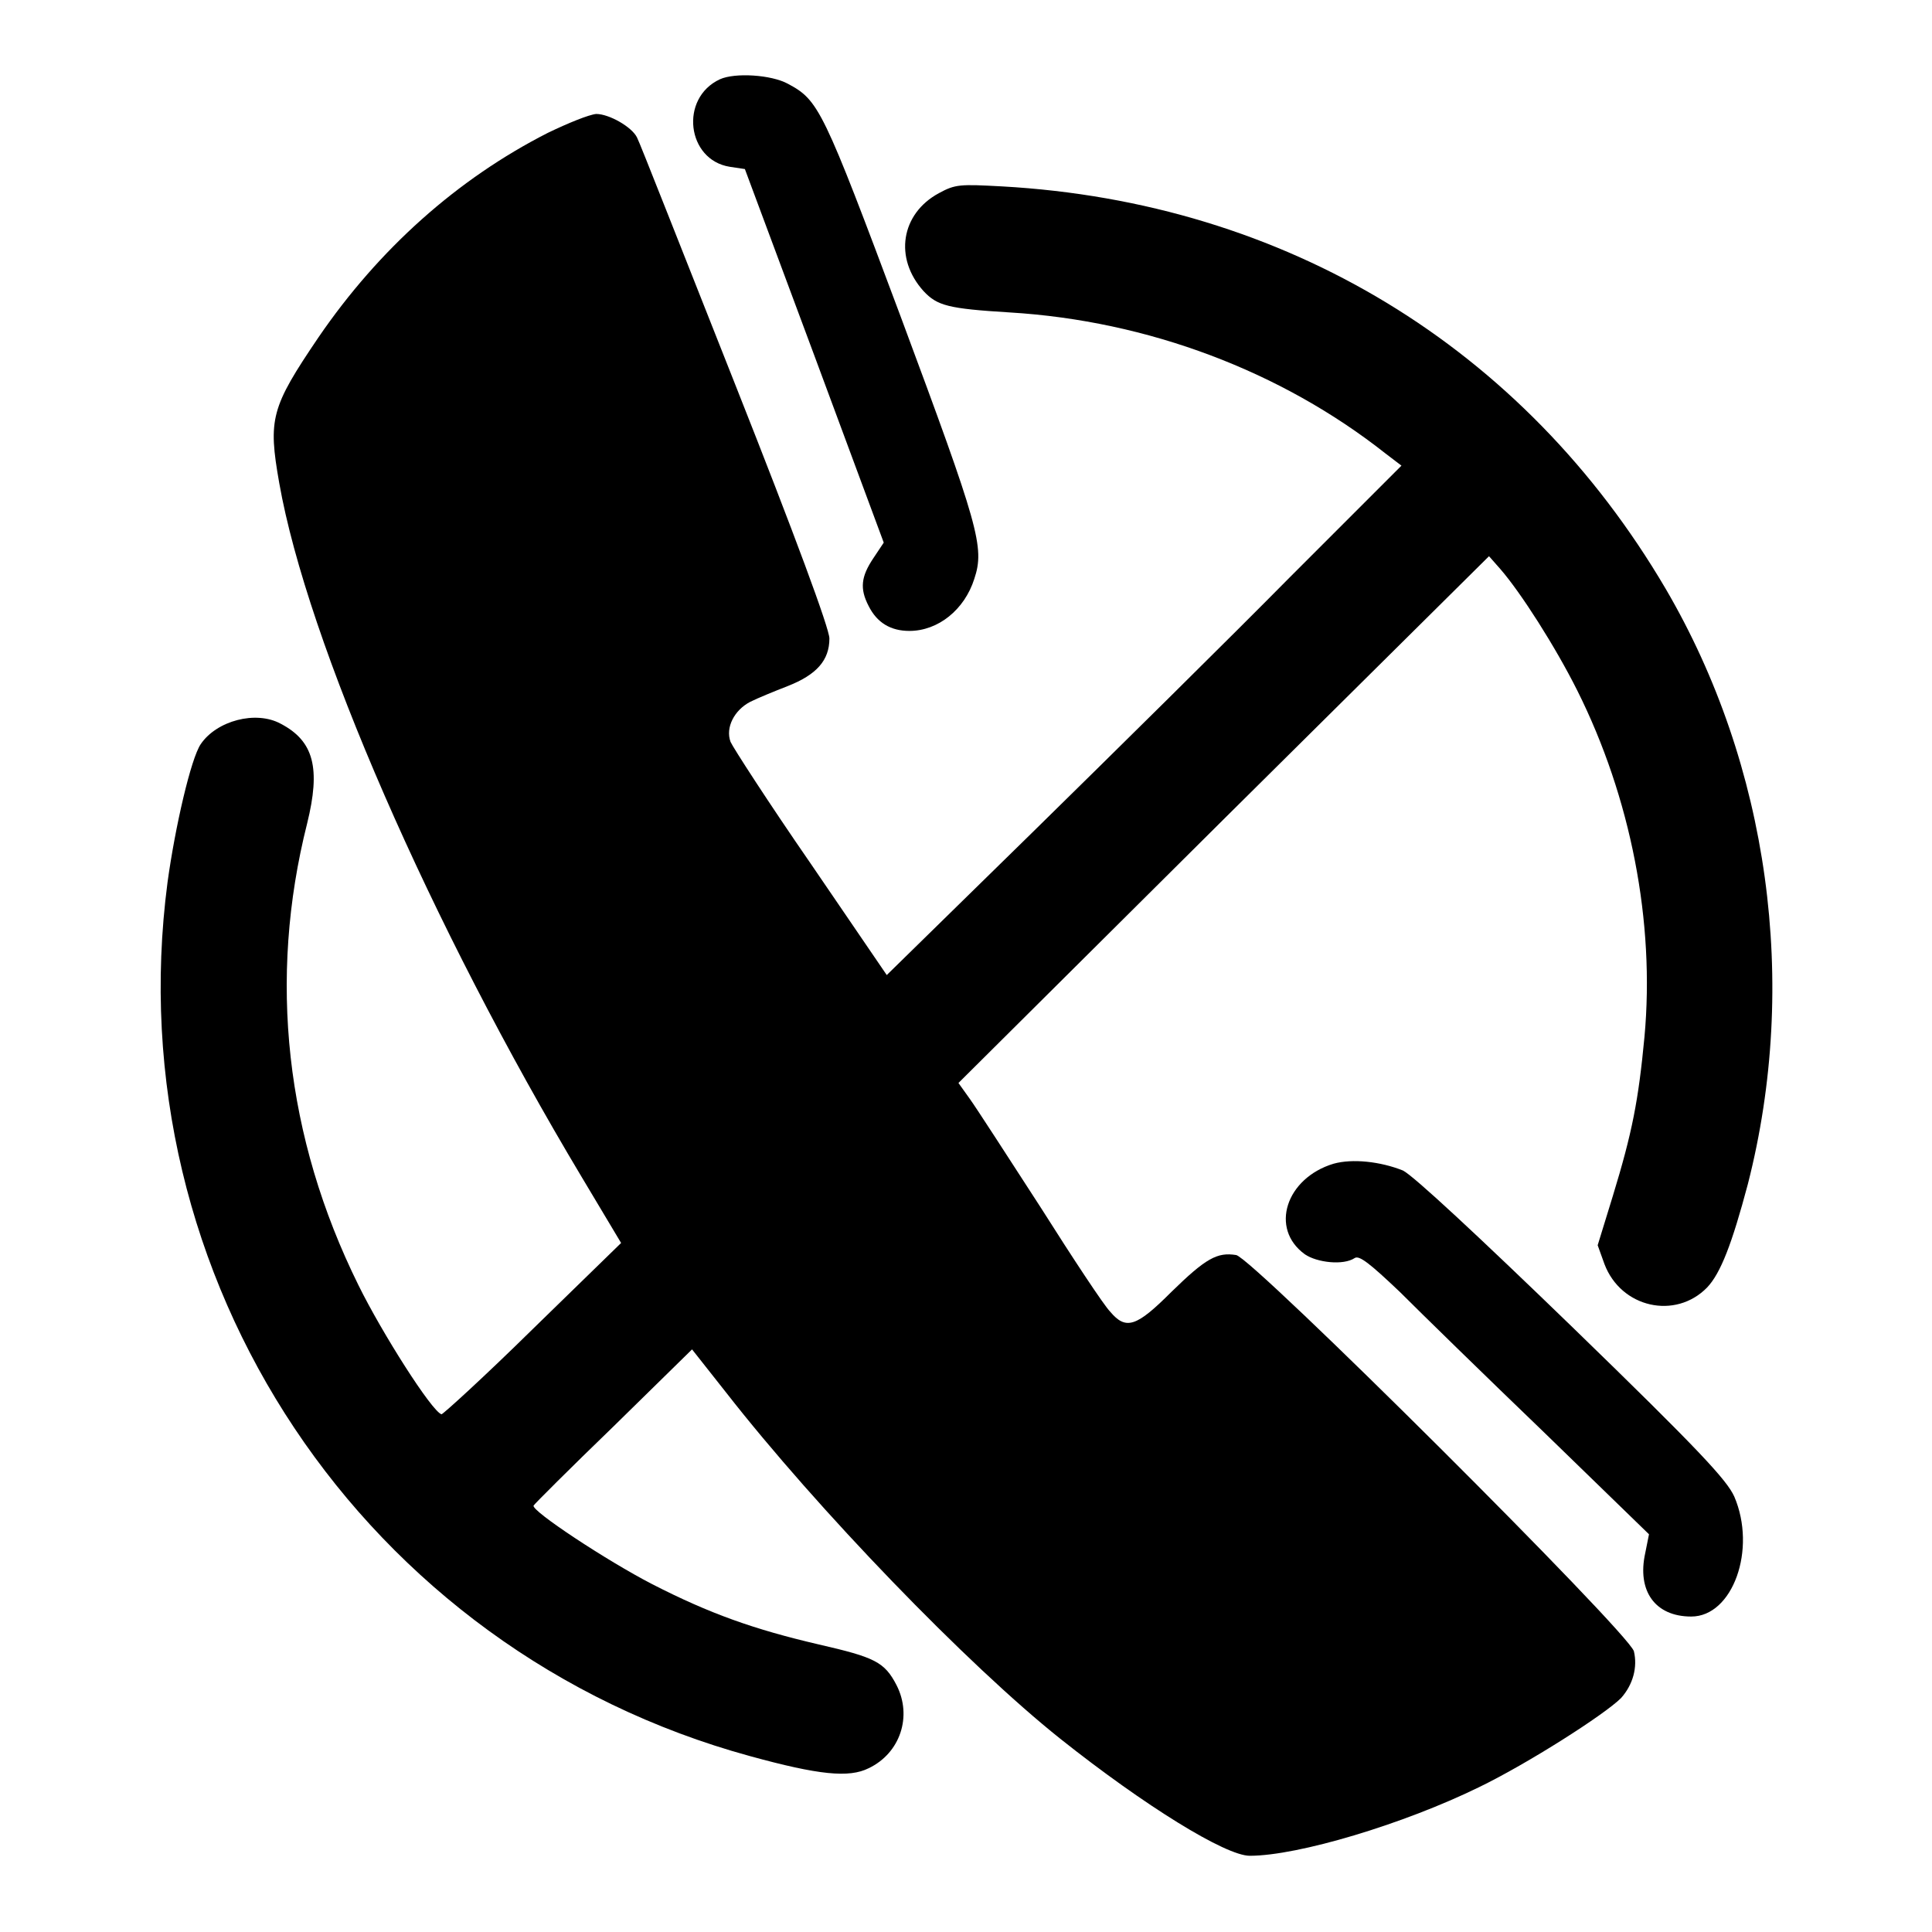 <?xml version="1.0" encoding="utf-8"?>
<!-- Svg Vector Icons : http://www.onlinewebfonts.com/icon -->
<!DOCTYPE svg PUBLIC "-//W3C//DTD SVG 1.1//EN" "http://www.w3.org/Graphics/SVG/1.1/DTD/svg11.dtd">
<svg version="1.1" xmlns="http://www.w3.org/2000/svg" xmlns:xlink="http://www.w3.org/1999/xlink" x="0px" y="0px" viewBox="0 0 256 256" enable-background="new 0 0 256 256" xml:space="preserve">
<g><g><g><path fill="#000000" d="M95.4,10.5C90,13,91,21.2,96.7,22.1l2,0.3l9.2,24.7l9.2,24.8l-1.4,2.1c-1.6,2.4-1.8,4-0.6,6.3c1.1,2.2,2.9,3.3,5.4,3.3c3.8,0,7.3-2.8,8.6-6.9c1.4-4.2,0.6-6.9-9.7-34.6c-10.4-27.8-10.9-28.8-15-31C102.2,9.9,97.4,9.6,95.4,10.5z"/><path fill="#000000" d="M72.6,17.6c-12,6.1-22.4,15.4-30.4,27.1C35.9,54,35.5,55.5,37,64c3.7,21,20.1,58.6,40.1,92l5.2,8.7l-11.7,11.4c-6.4,6.3-11.9,11.3-12.1,11.3c-1.3-0.4-7.9-10.8-11-17.1c-9.7-19.6-12-40.6-6.8-61.2c1.8-7.3,0.9-10.9-3.5-13.2c-3.3-1.8-8.5-0.4-10.6,2.7c-1.3,1.9-3.4,11-4.4,18.3c-6.9,52.5,26,101.8,77.2,115.8c9.1,2.5,13.1,2.9,15.7,1.6c4.2-2,5.8-6.9,3.7-11c-1.6-3.1-2.9-3.7-10.3-5.4c-8.6-2-14.5-4.1-22.1-8c-6-3.1-16-9.7-15.7-10.4c0.1-0.2,4.8-4.9,10.6-10.5l10.4-10.2l4.5,5.7c12.1,15.5,32,36.1,44.3,45.9c11.2,8.9,21.9,15.5,25.1,15.5c6.4,0,20.4-4.2,30.4-9.1c6.4-3.1,16.6-9.6,18.8-11.8c1.6-1.8,2.2-4.1,1.7-6.2c-0.7-2.5-50.5-52.1-52.7-52.5c-2.5-0.4-4,0.4-8.6,4.9c-4.6,4.6-6,5.1-8.1,2.6c-0.8-0.8-4.9-7-9.2-13.8c-4.4-6.8-8.6-13.3-9.4-14.4l-1.5-2.1l35.1-34.9l35.2-34.9l1.5,1.7c2.7,3.1,7.3,10.3,10.2,16.1c7.1,14.2,10.3,30.7,8.9,45.9c-0.8,8.4-1.6,12.6-4.2,21.1l-2,6.5l0.9,2.5c2.2,5.8,9.4,7.4,13.6,3.1c1.8-1.9,3.3-5.8,5.4-13.7c6.8-26.6,2.8-55.5-10.9-78.9c-18.8-32-50.4-51.2-87.9-53.3c-5.6-0.3-6.2-0.3-8.4,0.9c-5,2.7-6,8.6-2,13c1.8,1.9,3.2,2.3,11.4,2.8c18.3,1.1,36,7.8,49.8,18.7l2.1,1.6l-14.7,14.7c-8,8.1-23.4,23.3-34.1,33.8l-19.4,19l-10.1-14.8c-5.6-8.1-10.3-15.4-10.6-16.1c-0.7-1.9,0.5-4.2,2.6-5.3c1-0.5,3.2-1.4,5-2.1c3.8-1.5,5.5-3.4,5.5-6.3c0-1.3-4.5-13.5-12.5-33.7c-6.9-17.4-12.7-32.2-13-32.7c-0.7-1.4-3.7-3.1-5.4-3.1C78,15.2,75.3,16.3,72.6,17.6z"/><path fill="#000000" d="M176.7,154.2c-6.3,1.9-8.5,8.6-3.8,12c1.6,1.1,5.1,1.5,6.6,0.5c0.6-0.4,2,0.7,6,4.5c2.8,2.8,11.4,11.2,19.1,18.6l13.9,13.5l-0.5,2.5c-1.1,5,1.3,8.4,6.1,8.4c5.5,0,8.7-8.9,5.7-15.9c-1-2.2-4.6-6.1-21.4-22.4c-12.6-12.2-21.1-20.1-22.5-20.8C182.9,153.9,179.2,153.5,176.7,154.2z"/></g></g></g>
</svg>